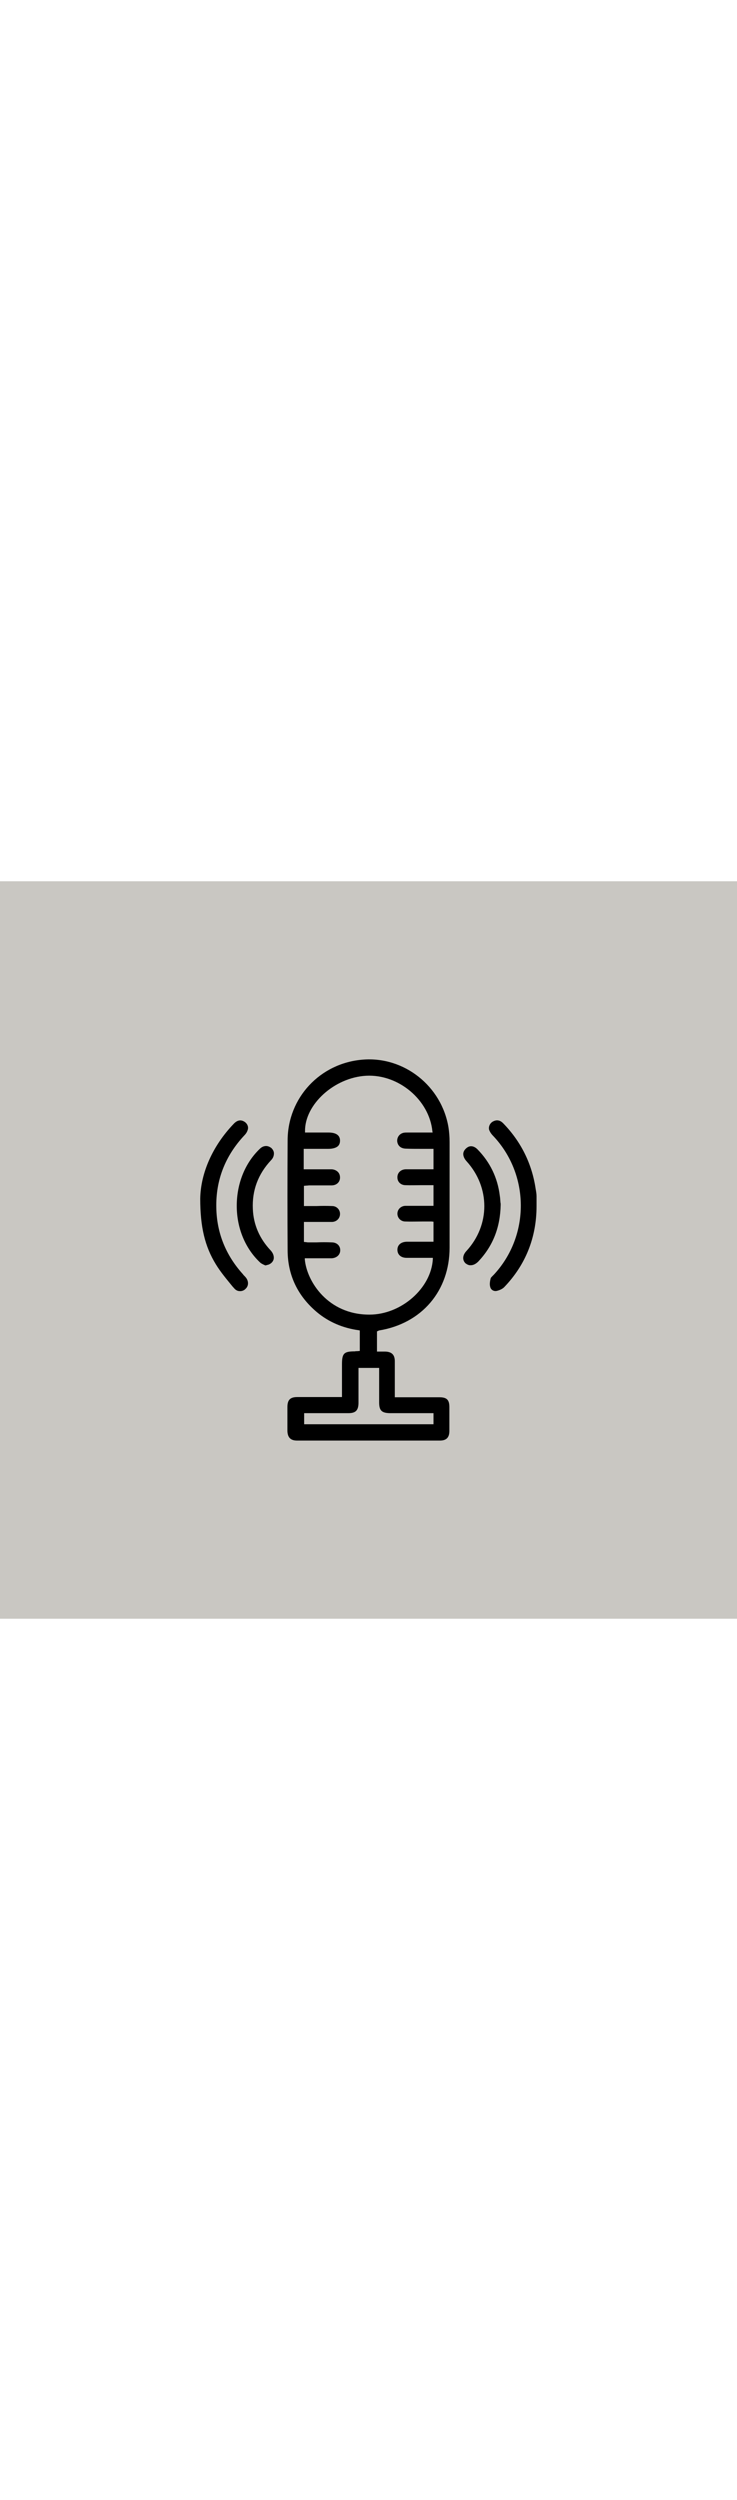 <?xml version="1.0" encoding="UTF-8"?> <svg xmlns="http://www.w3.org/2000/svg" version="1.1" id="Capa_1" x="0" y="0" viewBox="0 0 339 339" xml:space="preserve" width="100"><path fill="#c9c7c2" d="M0 0h339v339H0z"></path><path d="M136.6 257.1h65.8c2.9 0 4.3-1.4 4.3-4.4v-11c0-3.3-1.2-4.5-4.5-4.5h-20.6v-16.6c0-2.9-1.4-4.3-4.3-4.4h-3.9v-9.3l.3-.1c.1 0 .2-.1.2-.1.1-.1.3-.1.4-.2 19.7-3.2 32.5-18.2 32.5-38.1V120c0-2.7-.2-4.8-.5-6.8-3.1-19-20.4-32.8-39.5-31.2-19.6 1.6-34.4 17.5-34.5 37-.1 17.3-.1 34.2 0 50.9.1 11.3 4.7 20.8 13.5 28.2 5.4 4.5 11.9 7.3 19.3 8.3l.4.1v9.4l-1.1.1c-.4 0-.8 0-1.2.1-5 0-5.9.9-5.9 6v15h-20.6c-3.2 0-4.5 1.3-4.5 4.6v11c.1 3 1.5 4.4 4.4 4.4zm3.6-83.3v-.5h12.5c2.3-.2 3.8-1.7 3.8-3.7 0-2.1-1.6-3.6-3.9-3.6-2.4-.1-4.8-.1-7.1 0H142c-.4 0-.7 0-1.1-.1l-1.1-.1v-9.2h13c2.1-.1 3.6-1.7 3.6-3.7s-1.6-3.6-3.6-3.6c-2.4-.1-4.8-.1-7.2 0h-5.8V140l1.1-.1c.5 0 1-.1 1.4-.1h10.2c2.3 0 3.9-1.5 3.9-3.6 0-1-.3-1.9-1-2.6-.7-.7-1.8-1.2-3-1.2h-12.7V123h11.4c2 0 3.6-.5 4.4-1.3.6-.6.9-1.4.9-2.5 0-2.4-1.8-3.7-5.3-3.7h-10.8v-.5c-.2-12.4 13.5-24.8 28.1-25.6 14.9-.8 29.1 11.1 30.5 25.6l.1.5h-11.3c-.8 0-1.4 0-2 .1-1.9.4-3.1 2-3 3.9.2 2 1.6 3.3 3.8 3.4 2.4.1 4.8.1 7.1.1H199.4v9.4h-12.9c-2.2.1-3.8 1.7-3.7 3.8 0 2 1.6 3.5 3.7 3.5 2.4.1 4.8 0 7.2 0h5.7v9.5h-13c-2.1.1-3.6 1.7-3.6 3.6 0 2 1.6 3.6 3.6 3.6 2.6.1 5.2 0 7.8 0h4.3l.9.1v9.2H187c-2.6.1-4.2 1.5-4.2 3.7s1.6 3.7 4.2 3.7h12.1v.5c-.7 13.5-14.6 25.6-29.1 25.6h-.2c-18.9 0-28.7-15.2-29.6-25.4zm-.4 70.7h20.5c3.3 0 4.5-1.3 4.6-4.5v-16.3h9.5V239.6c0 3.7 1.2 4.8 4.8 4.9h20.2v5.1h-59.5v-5.1zM228.5 188.3c1.3-.3 2.6-.9 3.4-1.7 9.9-10.3 14.9-22.9 14.9-37.3v-4.5c0-1.1-.2-2.2-.4-3.3-1.7-11.7-6.8-21.9-15-30.3-.9-.9-1.8-1.3-2.8-1.3-.6 0-1.2.2-1.8.5-1.5.8-2.2 2.5-1.8 3.9.3.8.9 1.8 1.8 2.7 16.9 17.8 17 45.9.4 63.8l-.6.6c-.4.4-.8.8-.9 1.1-.3 1.2-.6 2.8-.2 4 .3 1.3 1.6 2.1 3 1.8z"></path><path d="M216.6 176.5c1.1 0 2.3-.6 3.4-1.7 6.7-7.1 10.1-15.6 10.3-26.1 0-.3 0-.7-.1-1-.1-1-.1-2-.3-3.1-1-8.3-4.5-15.5-10.3-21.4-.9-.9-1.9-1.4-2.9-1.4-.8 0-1.5.3-2.2.9-.8.7-1.3 1.5-1.4 2.4-.1 1.1.4 2.4 1.5 3.6 10.9 12 10.9 29.3 0 41.2-1.9 2-2 4.2-.5 5.7.8.6 1.6 1 2.5.9zM122.4 121.7c-1 0-2 .4-2.9 1.3-6.8 6.5-10.6 16-10.6 26.2s3.9 19.6 10.7 26c.5.5 1.2.8 1.8 1.1.2.1.5.2.7.3.3-.1.5-.1.7-.2.5-.1.9-.2 1.2-.4 1-.5 1.7-1.4 1.9-2.4.2-1.3-.3-2.7-1.4-3.9-5.1-5.4-7.9-11.8-8.2-19-.4-8.6 2.4-16.1 8.4-22.5.9-.9 1.3-2 1.3-3.1 0-1-.5-1.8-1.2-2.5-.7-.5-1.5-.9-2.4-.9z"></path><path d="M112.2 110.4c-1.6-.9-3.2-.5-4.7 1.1-9.6 10-15.2 22.5-15.4 34.4 0 12.9 2.1 21.9 7.2 30.2 2.2 3.6 5 6.9 7.6 10.1l.9 1c.6.7 1.5 1.2 2.4 1.2 1 .1 2.1-.3 2.8-1.1 1.4-1.3 1.4-3.4.2-5-.3-.4-.6-.7-.9-1-.2-.2-.4-.4-.5-.6-7.9-8.7-12.1-19-12.3-30.6-.3-12.7 4.1-23.9 12.9-33.3.8-.8 1.3-1.7 1.5-2.4.6-1.5-.2-3.2-1.7-4z"></path></svg> 